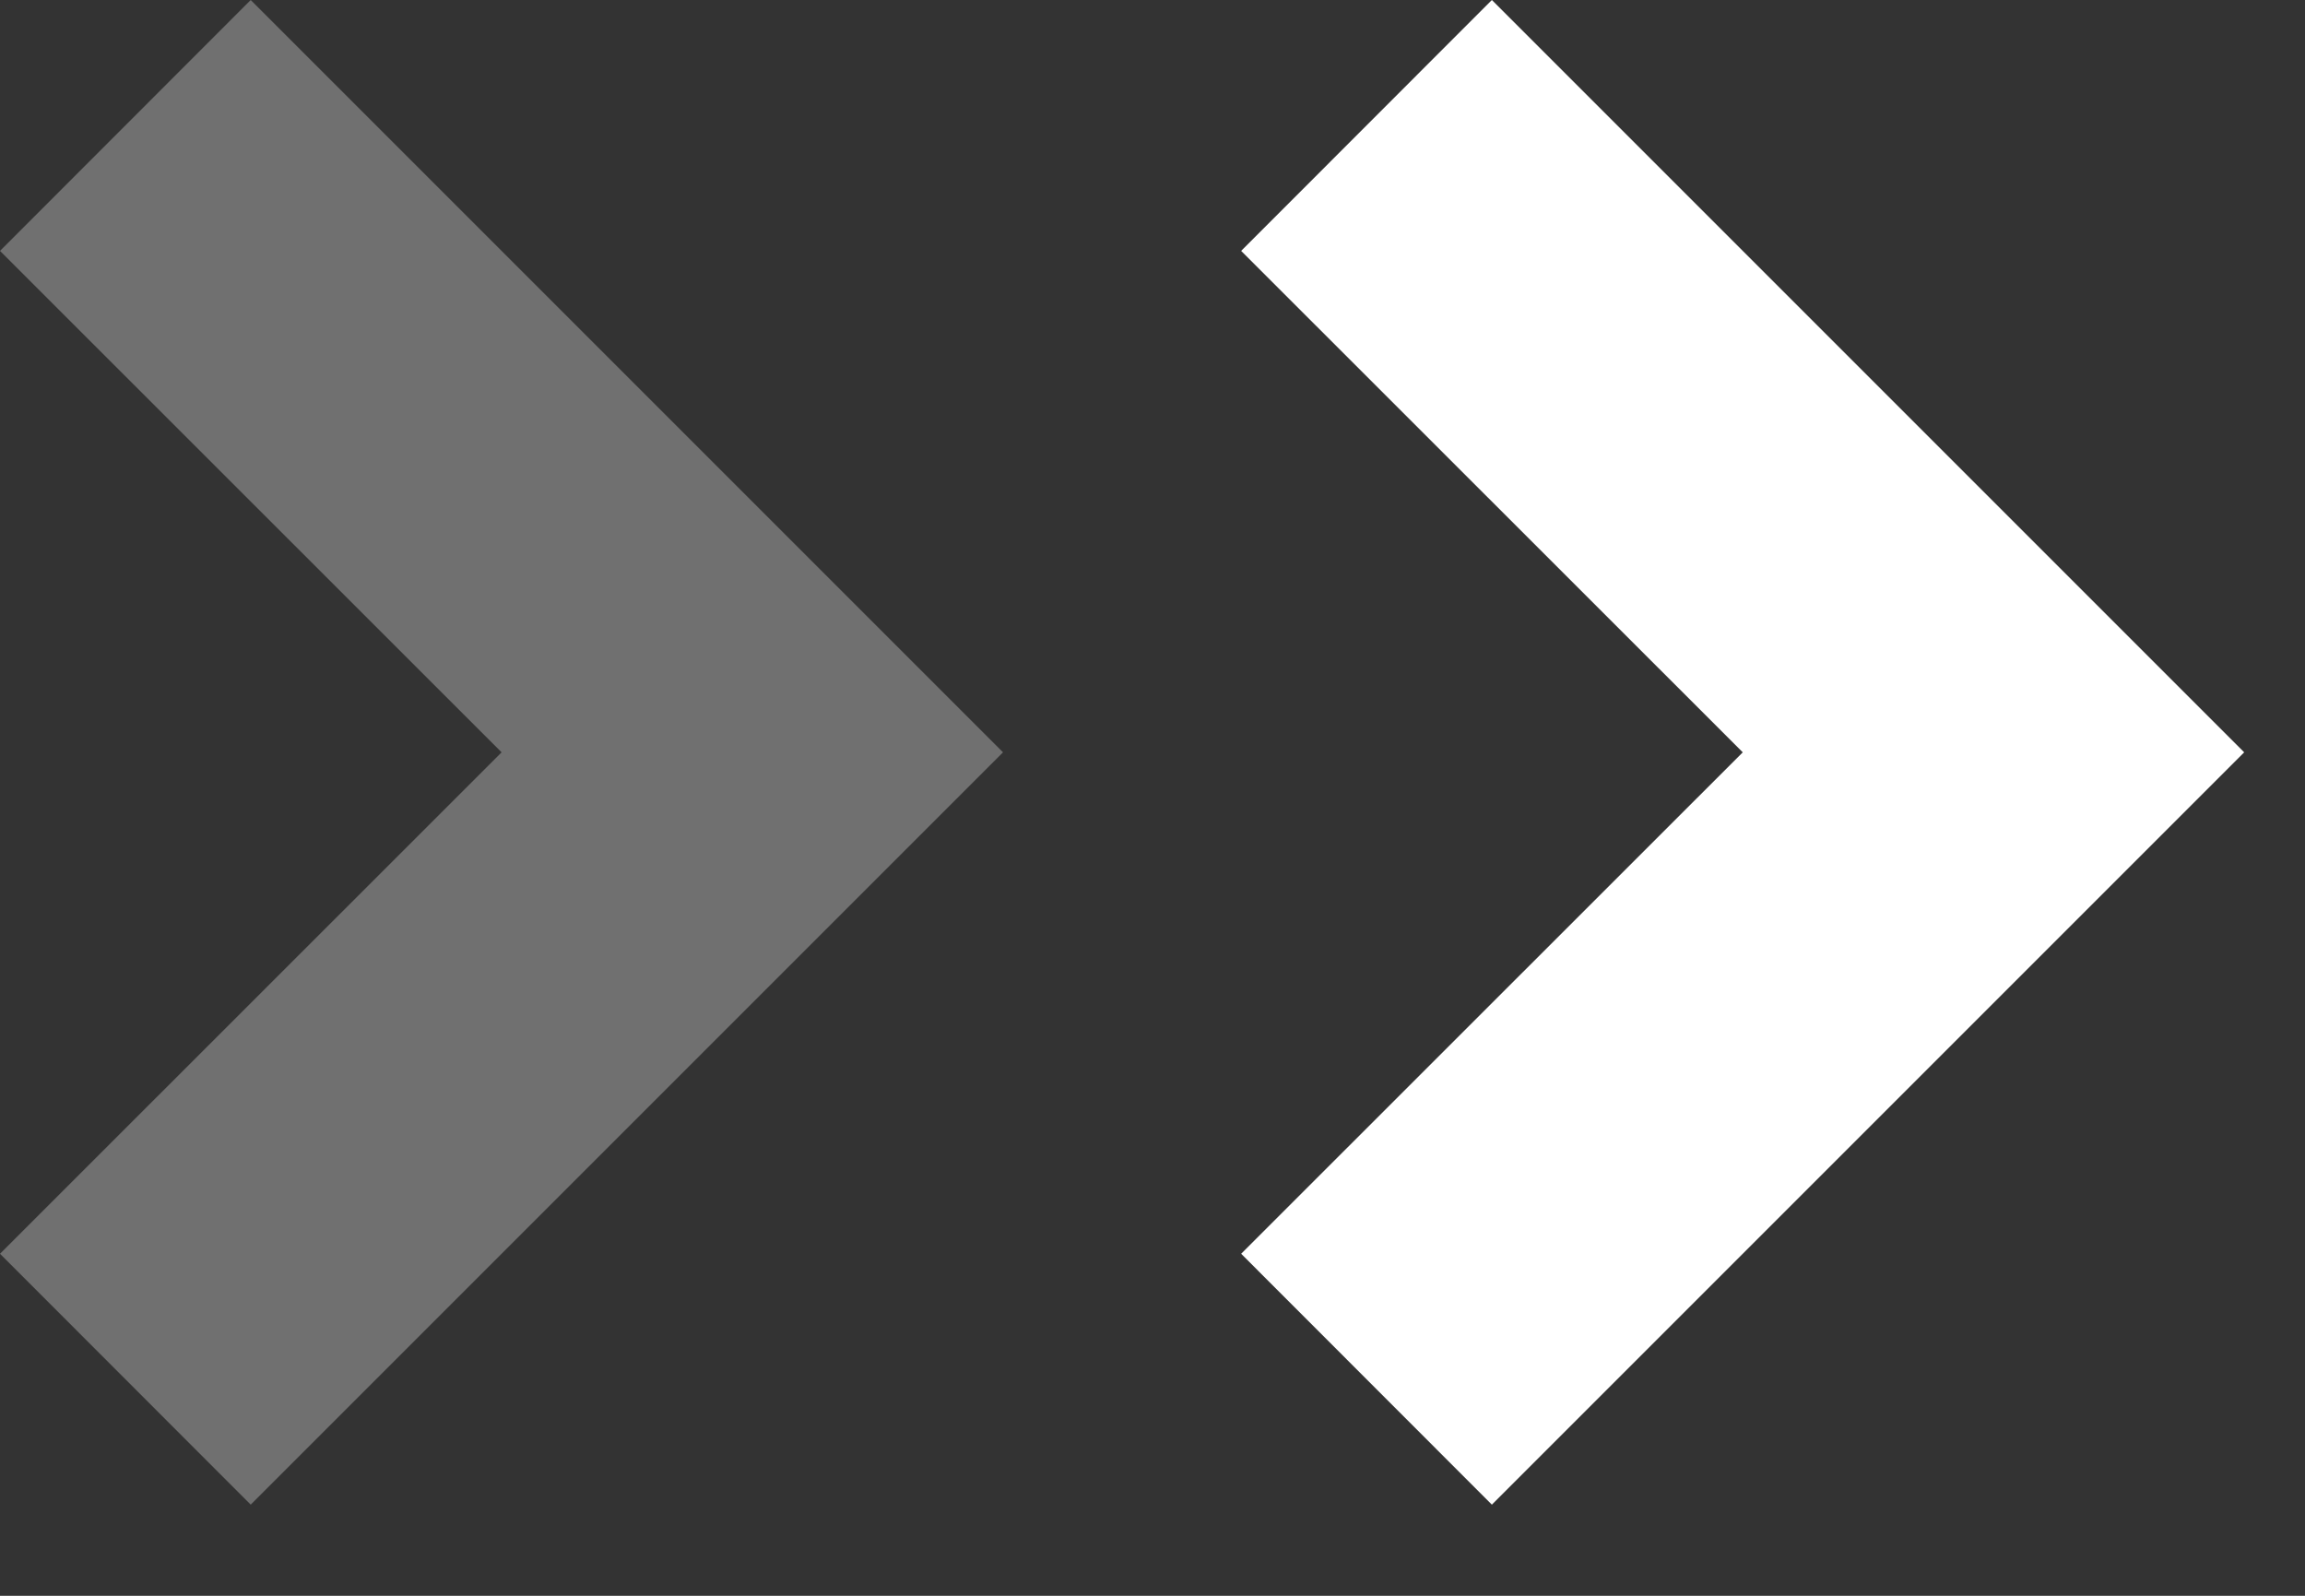 <svg width="13" height="9" viewBox="0 0 13 9" fill="none" xmlns="http://www.w3.org/2000/svg">
<rect x="0" y="0" width="13" height="9" fill="#333333" stroke="none"/>
<path opacity="0.3" d="M2.829 4.243L0 1.415L1.414 0L5.657 4.243L1.414 8.486L0 7.071L2.829 4.243Z" fill="white"/>
<path d="M9.829 4.243L7 1.415L8.414 0L12.657 4.243L8.414 8.486L7 7.071L9.829 4.243Z" fill="white"/>
</svg>
